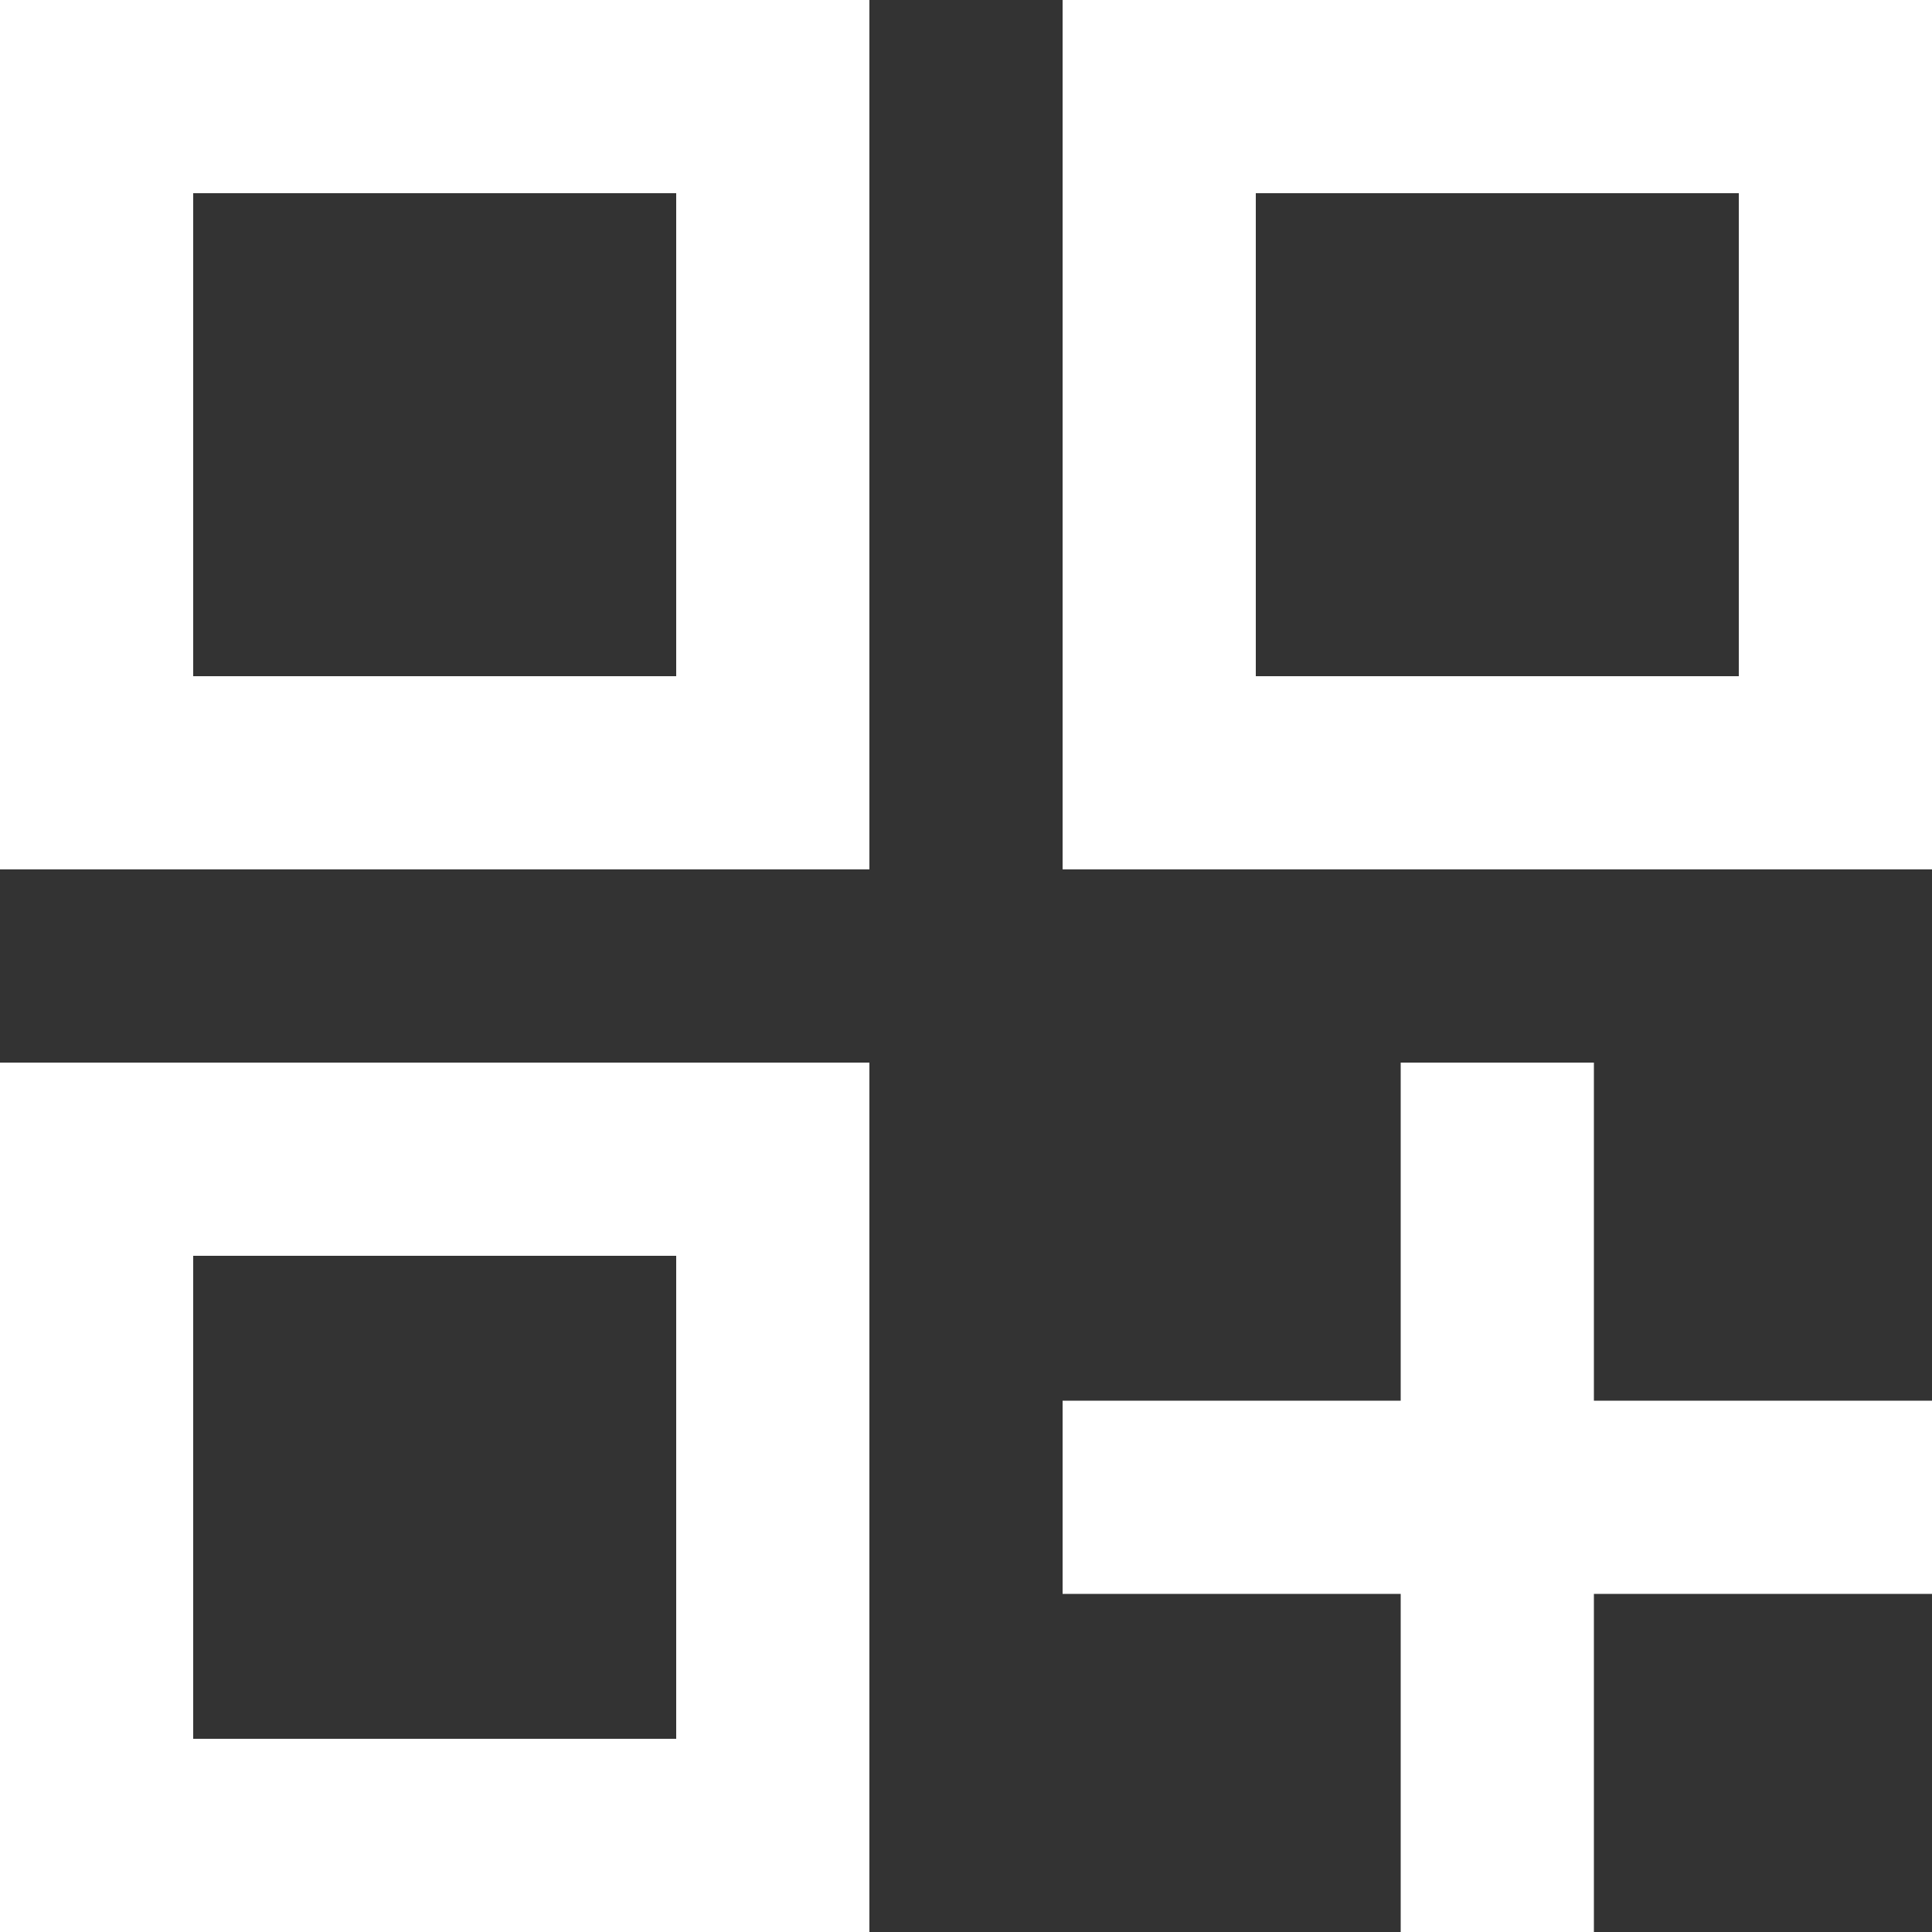 <svg xmlns="http://www.w3.org/2000/svg" width="20" height="20" fill="none"><rect width="100%" height="100%" fill="#333333" stroke="none"/><path fill="#fff" fill-rule="evenodd" d="M0 0h9v9H0V0zm2 2v5h5V2H2zm9-2h9v9h-9V0zm2 2v5h5V2h-5zM0 11h9v9H0v-9zm2 2v5h5v-5H2z" clip-rule="evenodd"/><path fill="#fff" d="M16.5 11v3.5H20v2h-3.5V20h-2v-3.5H11v-2h3.5V11h2z"/></svg>